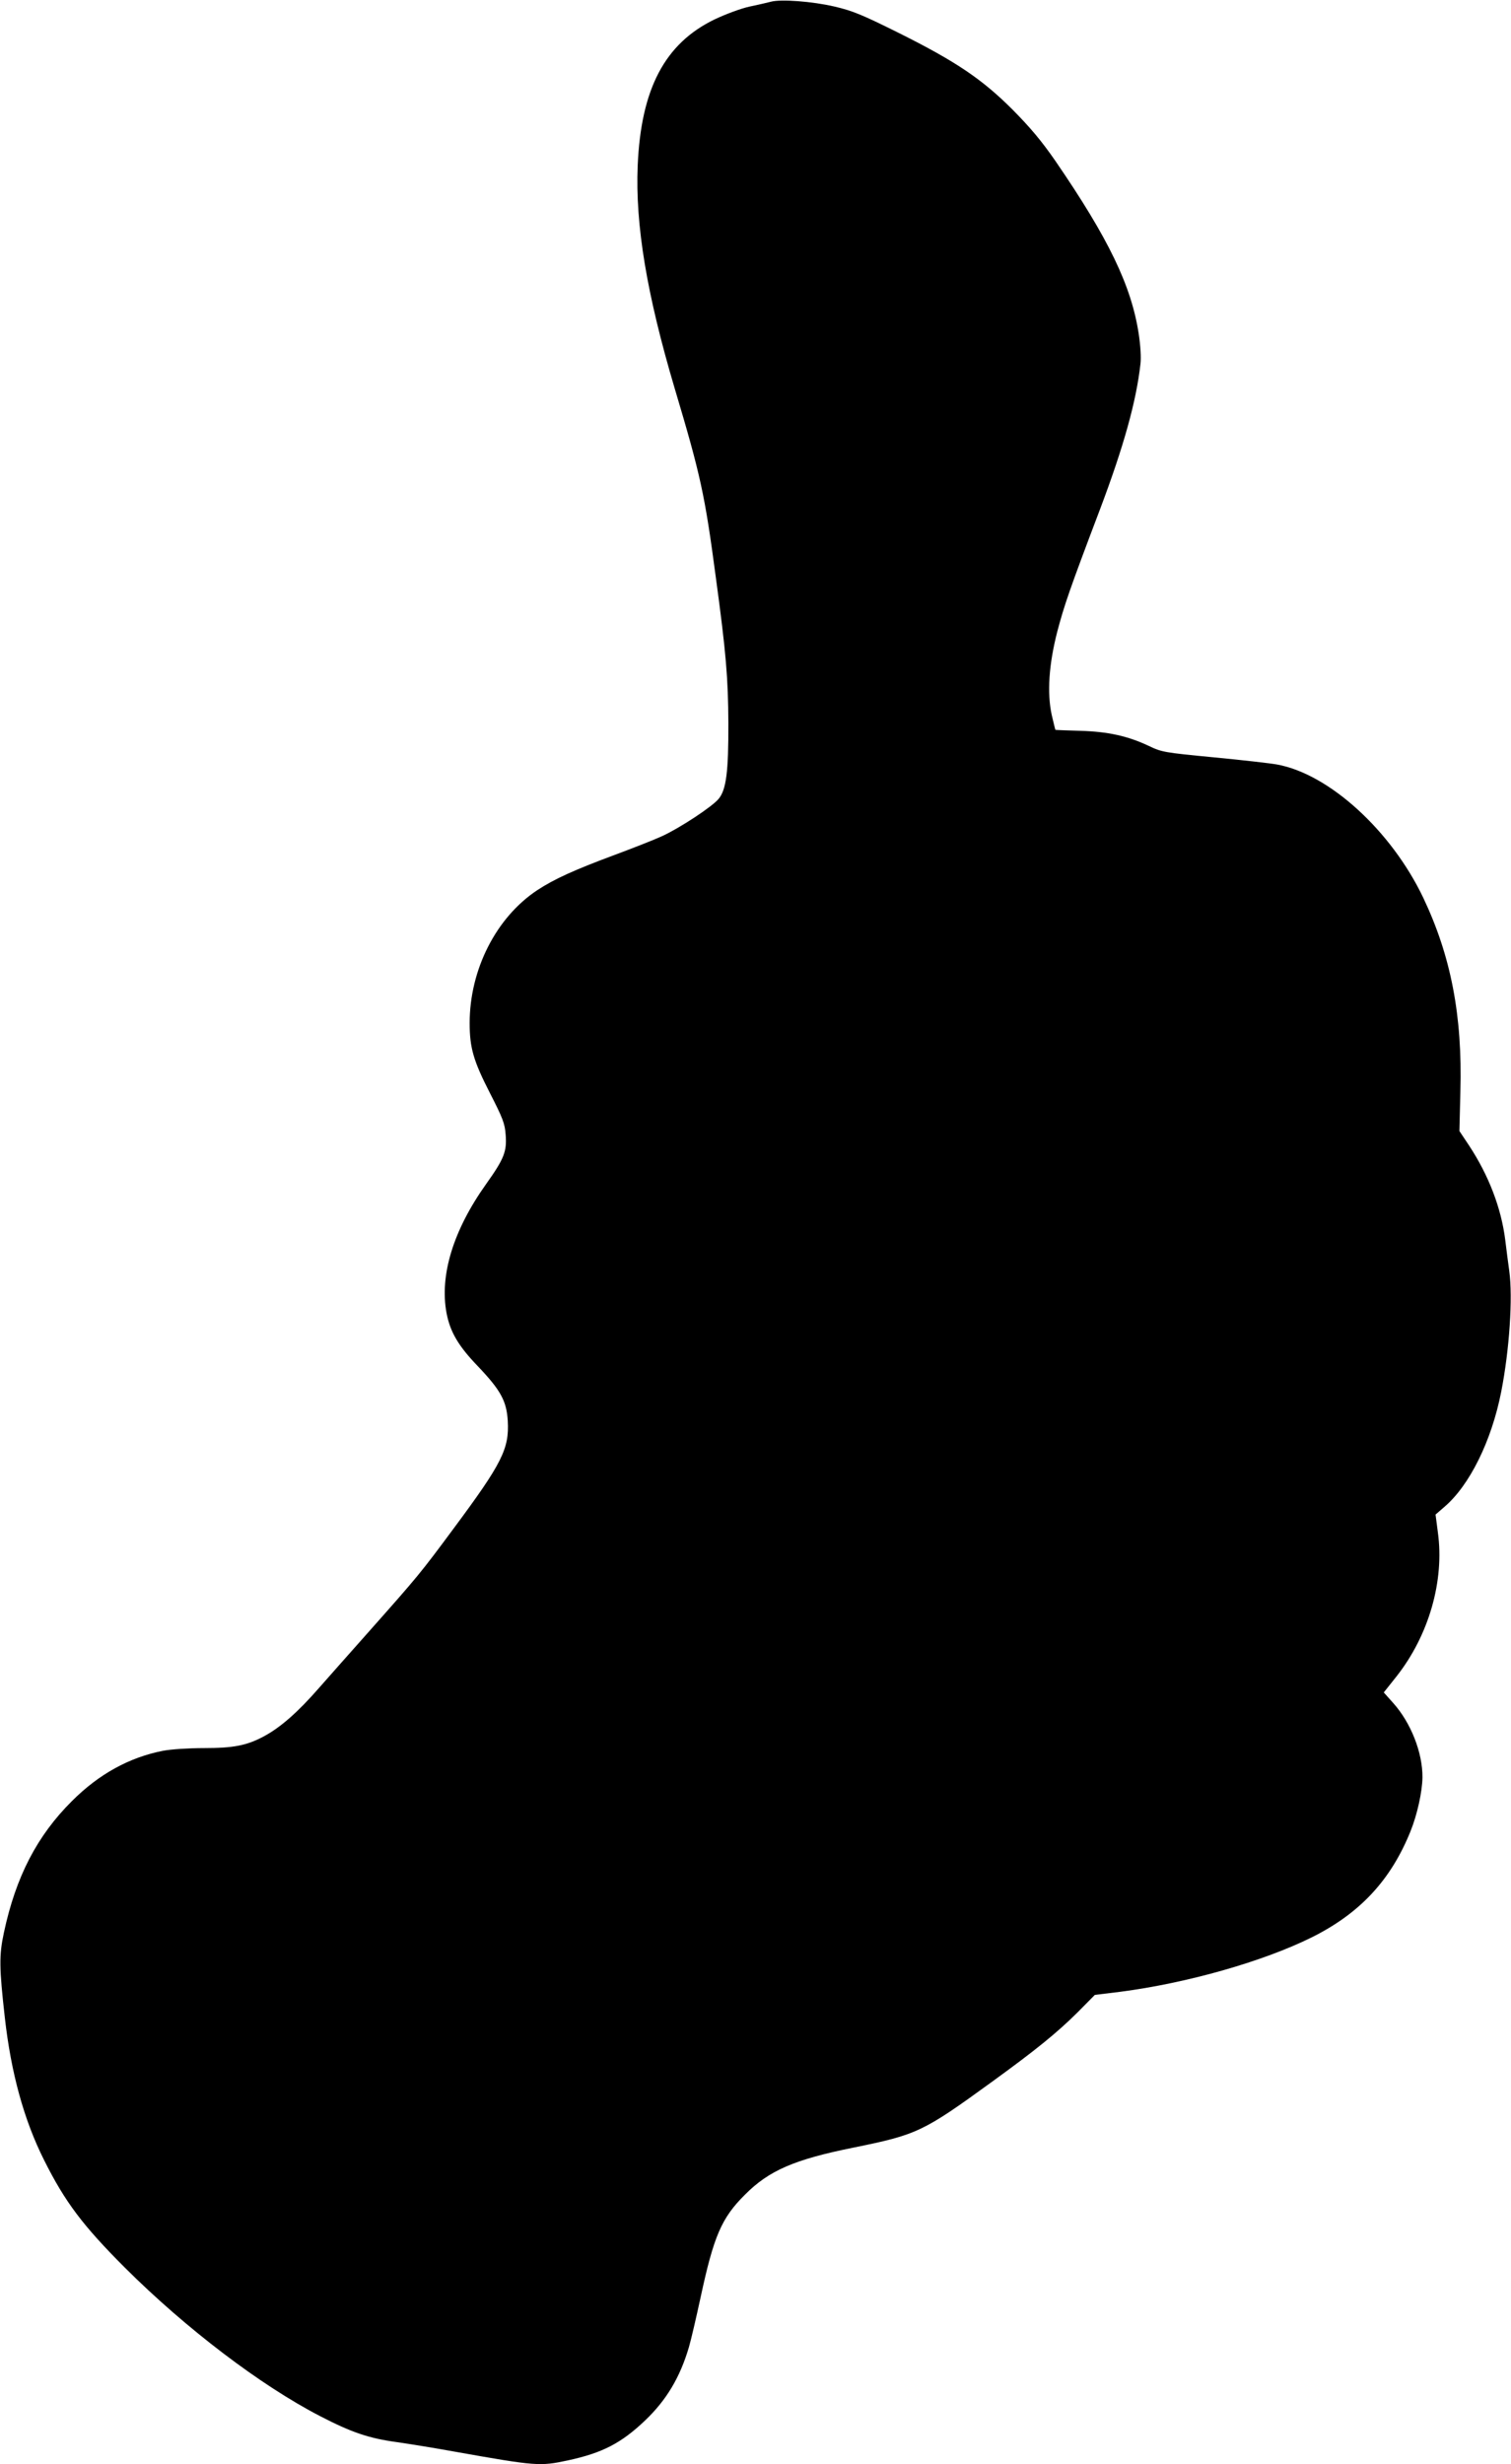 <?xml version="1.0" standalone="no"?>
<!DOCTYPE svg PUBLIC "-//W3C//DTD SVG 20010904//EN"
 "http://www.w3.org/TR/2001/REC-SVG-20010904/DTD/svg10.dtd">
<svg version="1.0" xmlns="http://www.w3.org/2000/svg"
 width="785pt" height="1280pt" viewBox="0 0 785 1280"
 preserveAspectRatio="xMidYMid meet">
<g transform="translate(0,1280) scale(0.1,-0.1)"
fill="#000000" stroke="none">
<path d="M4005 12791 c-16 -4 -66 -16 -110 -25 -46 -10 -124 -39 -183 -67
-258 -125 -382 -360 -399 -759 -13 -308 47 -668 192 -1157 135 -452 157 -553
214 -983 53 -390 64 -524 65 -755 1 -253 -11 -348 -51 -395 -34 -41 -203 -152
-293 -193 -41 -19 -151 -62 -245 -97 -210 -78 -316 -126 -404 -184 -214 -142
-351 -413 -351 -690 0 -129 20 -197 105 -363 67 -131 78 -159 82 -217 7 -87
-8 -125 -102 -257 -170 -239 -242 -473 -205 -670 19 -98 61 -170 163 -276 118
-124 149 -180 155 -284 8 -144 -29 -219 -281 -558 -171 -231 -185 -248 -437
-532 -91 -102 -209 -236 -263 -297 -109 -125 -200 -205 -286 -251 -90 -48
-158 -61 -312 -61 -77 0 -170 -6 -212 -14 -174 -34 -332 -120 -473 -261 -181
-180 -292 -393 -354 -685 -25 -117 -24 -181 5 -439 32 -286 99 -532 204 -741
109 -218 201 -340 421 -560 316 -315 705 -611 1013 -770 164 -85 253 -115 398
-135 63 -9 200 -31 304 -50 422 -75 440 -76 585 -45 180 39 277 89 402 208
111 106 181 224 227 380 11 37 38 154 61 260 68 316 108 411 230 532 125 126
257 183 565 245 330 67 361 82 715 339 233 169 341 257 447 362 l91 92 131 16
c347 45 742 157 996 283 251 125 411 298 513 551 35 87 61 205 62 280 1 128
-60 283 -151 385 l-50 56 66 83 c168 213 250 497 215 749 l-12 92 45 39 c132
112 246 344 296 598 43 219 61 491 42 628 -5 37 -15 110 -21 162 -21 166 -86
335 -188 490 l-50 75 5 206 c11 393 -49 703 -193 1006 -166 348 -489 643 -760
692 -32 6 -180 23 -327 37 -260 25 -271 27 -340 60 -108 51 -212 74 -357 78
-69 2 -126 4 -127 5 -1 1 -9 35 -19 77 -25 115 -15 263 29 434 36 136 63 216
222 635 123 326 188 559 210 755 4 32 0 96 -9 155 -38 250 -156 495 -433 899
-72 104 -130 173 -223 267 -159 159 -296 251 -595 400 -187 93 -236 113 -330
135 -116 27 -279 39 -330 25z"/>
</g>
</svg>
